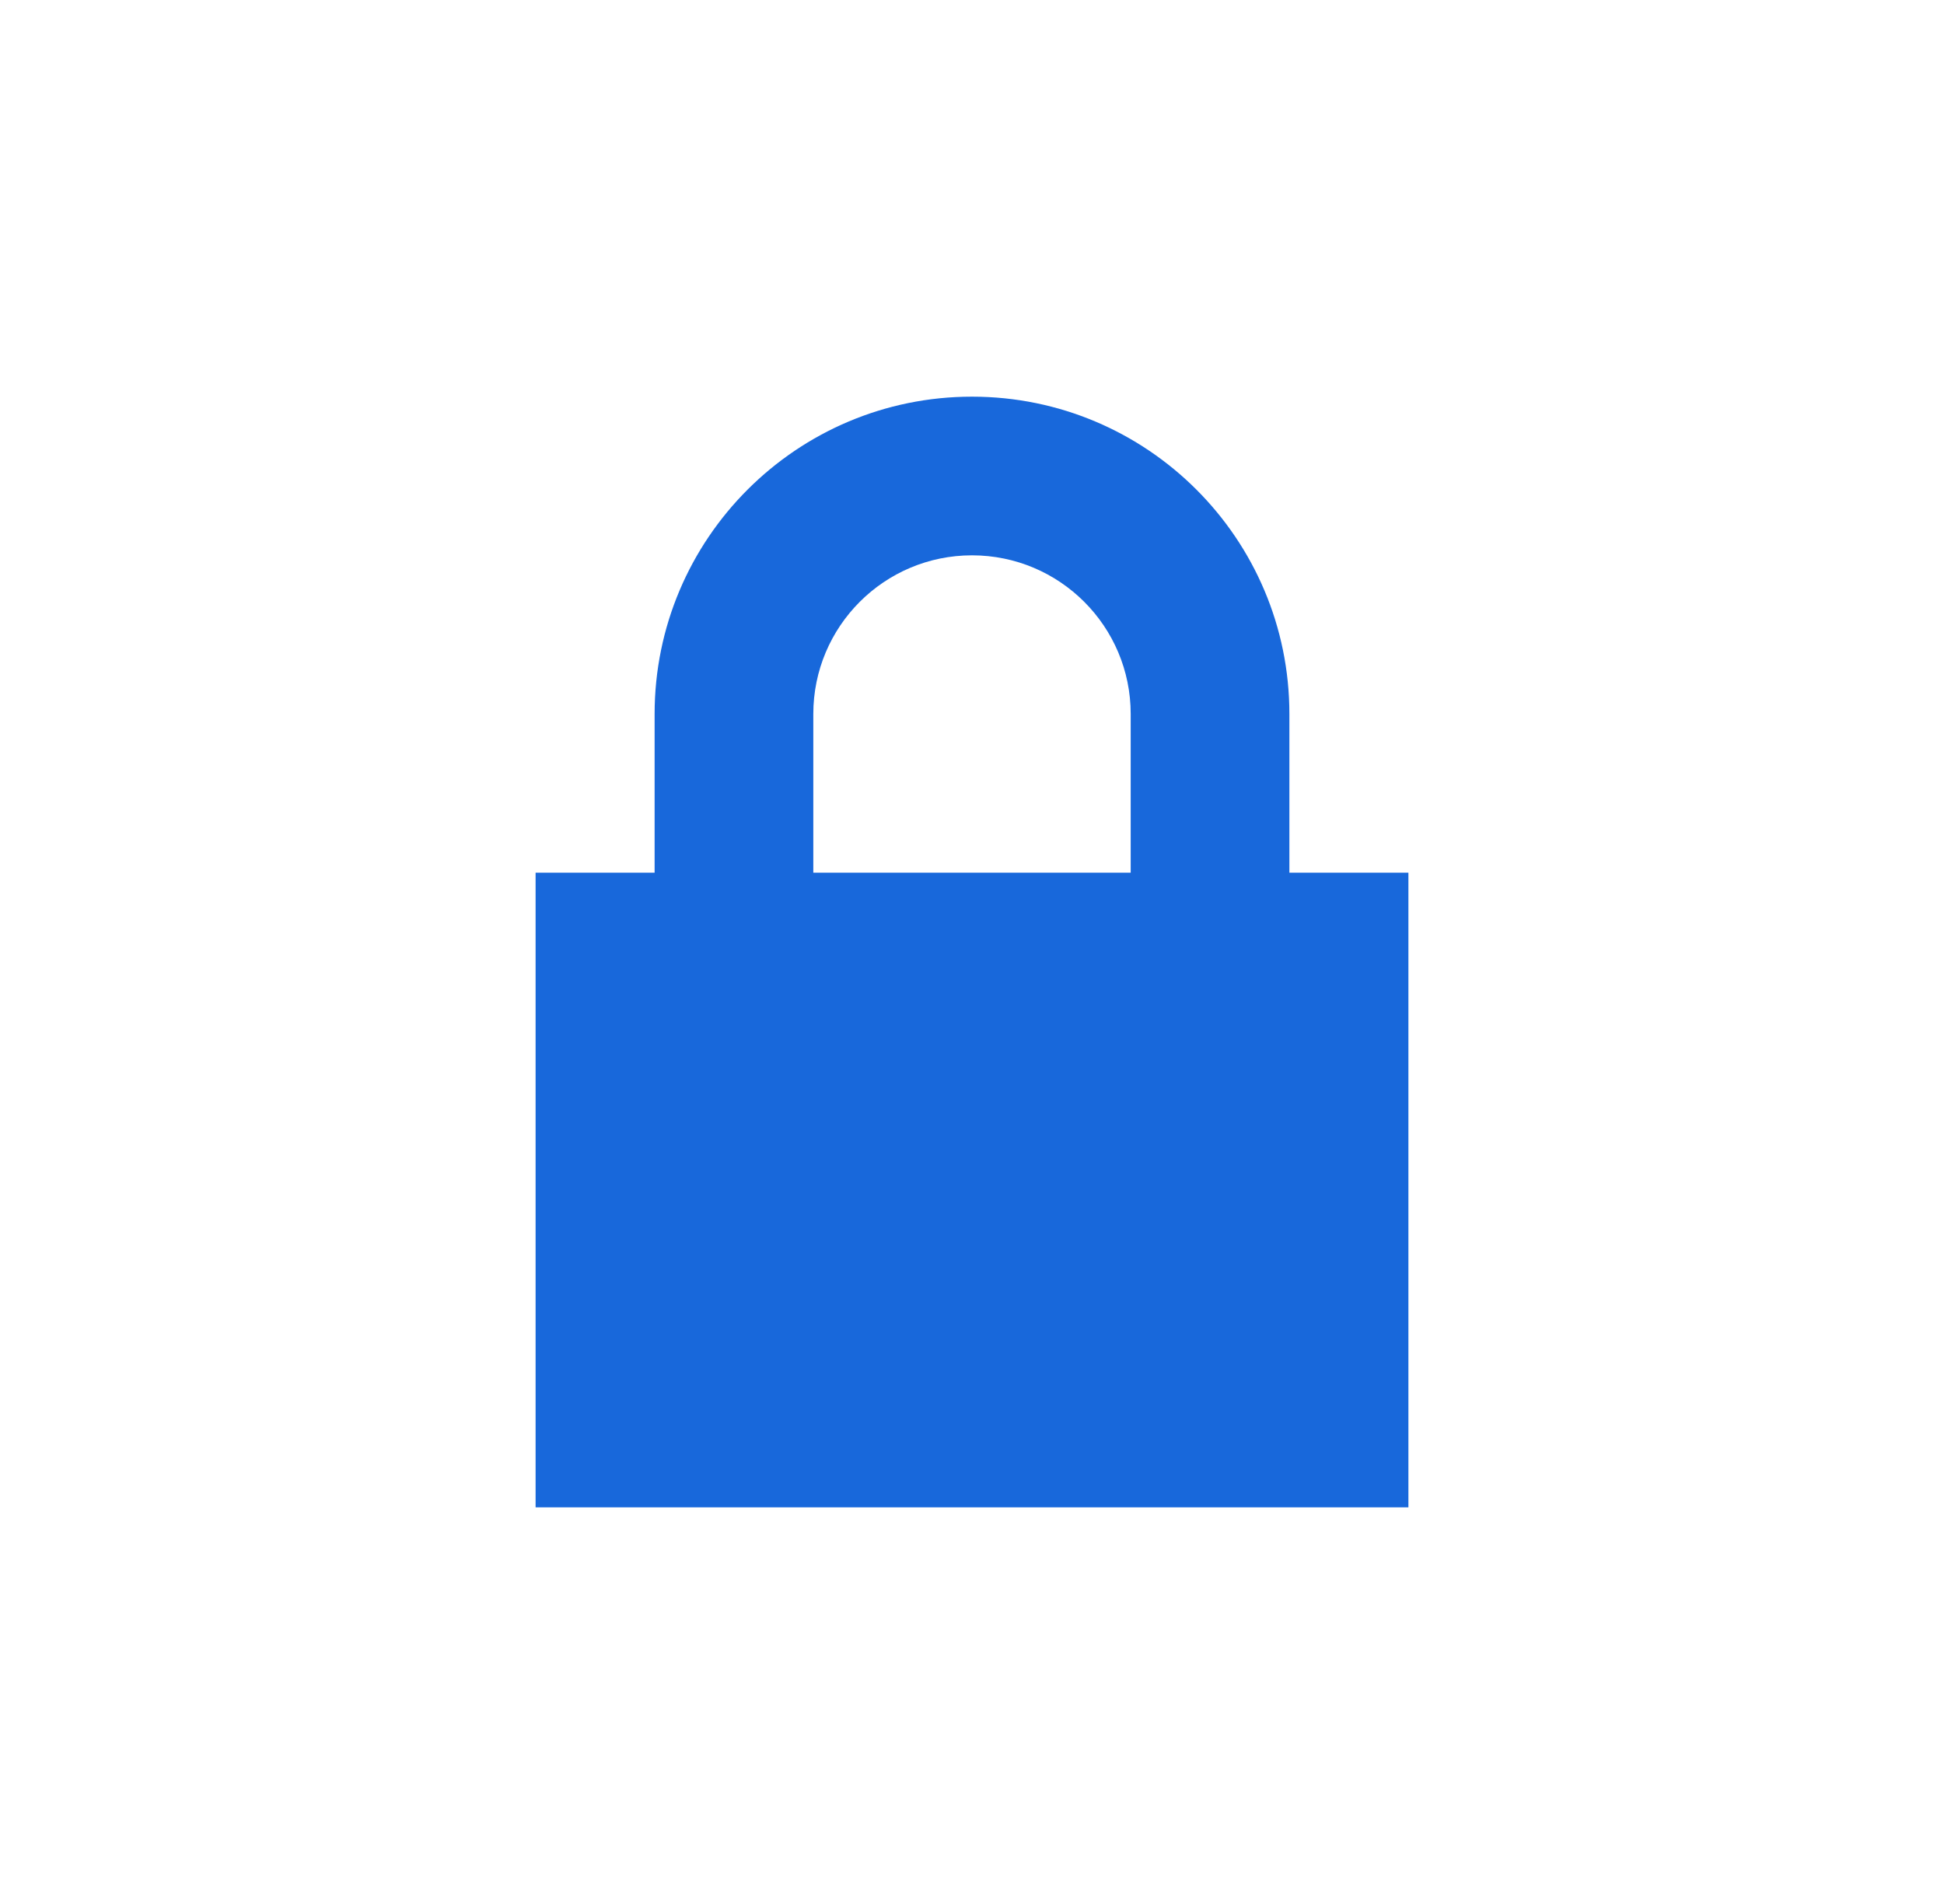 <svg width="49" height="48" viewBox="0 0 49 48" fill="none" xmlns="http://www.w3.org/2000/svg">
<g clip-path="url(#clip0_6847_3593)">
<path fill-rule="evenodd" clip-rule="evenodd" d="M16.5 22H13.5V38H35.5V22L32.5 22V18C32.5 13.582 28.918 10 24.5 10C20.082 10 16.5 13.582 16.5 18L16.5 22ZM20.5 22V18C20.5 15.791 22.291 14 24.5 14C26.709 14 28.5 15.791 28.5 18V22L20.5 22Z" fill="#1868DB"/>
</g>
<defs>
<clipPath id="clip0_6847_3593">
<rect width="48" height="48" fill="white" transform="translate(0.5)"/>
</clipPath>
</defs>
</svg>
